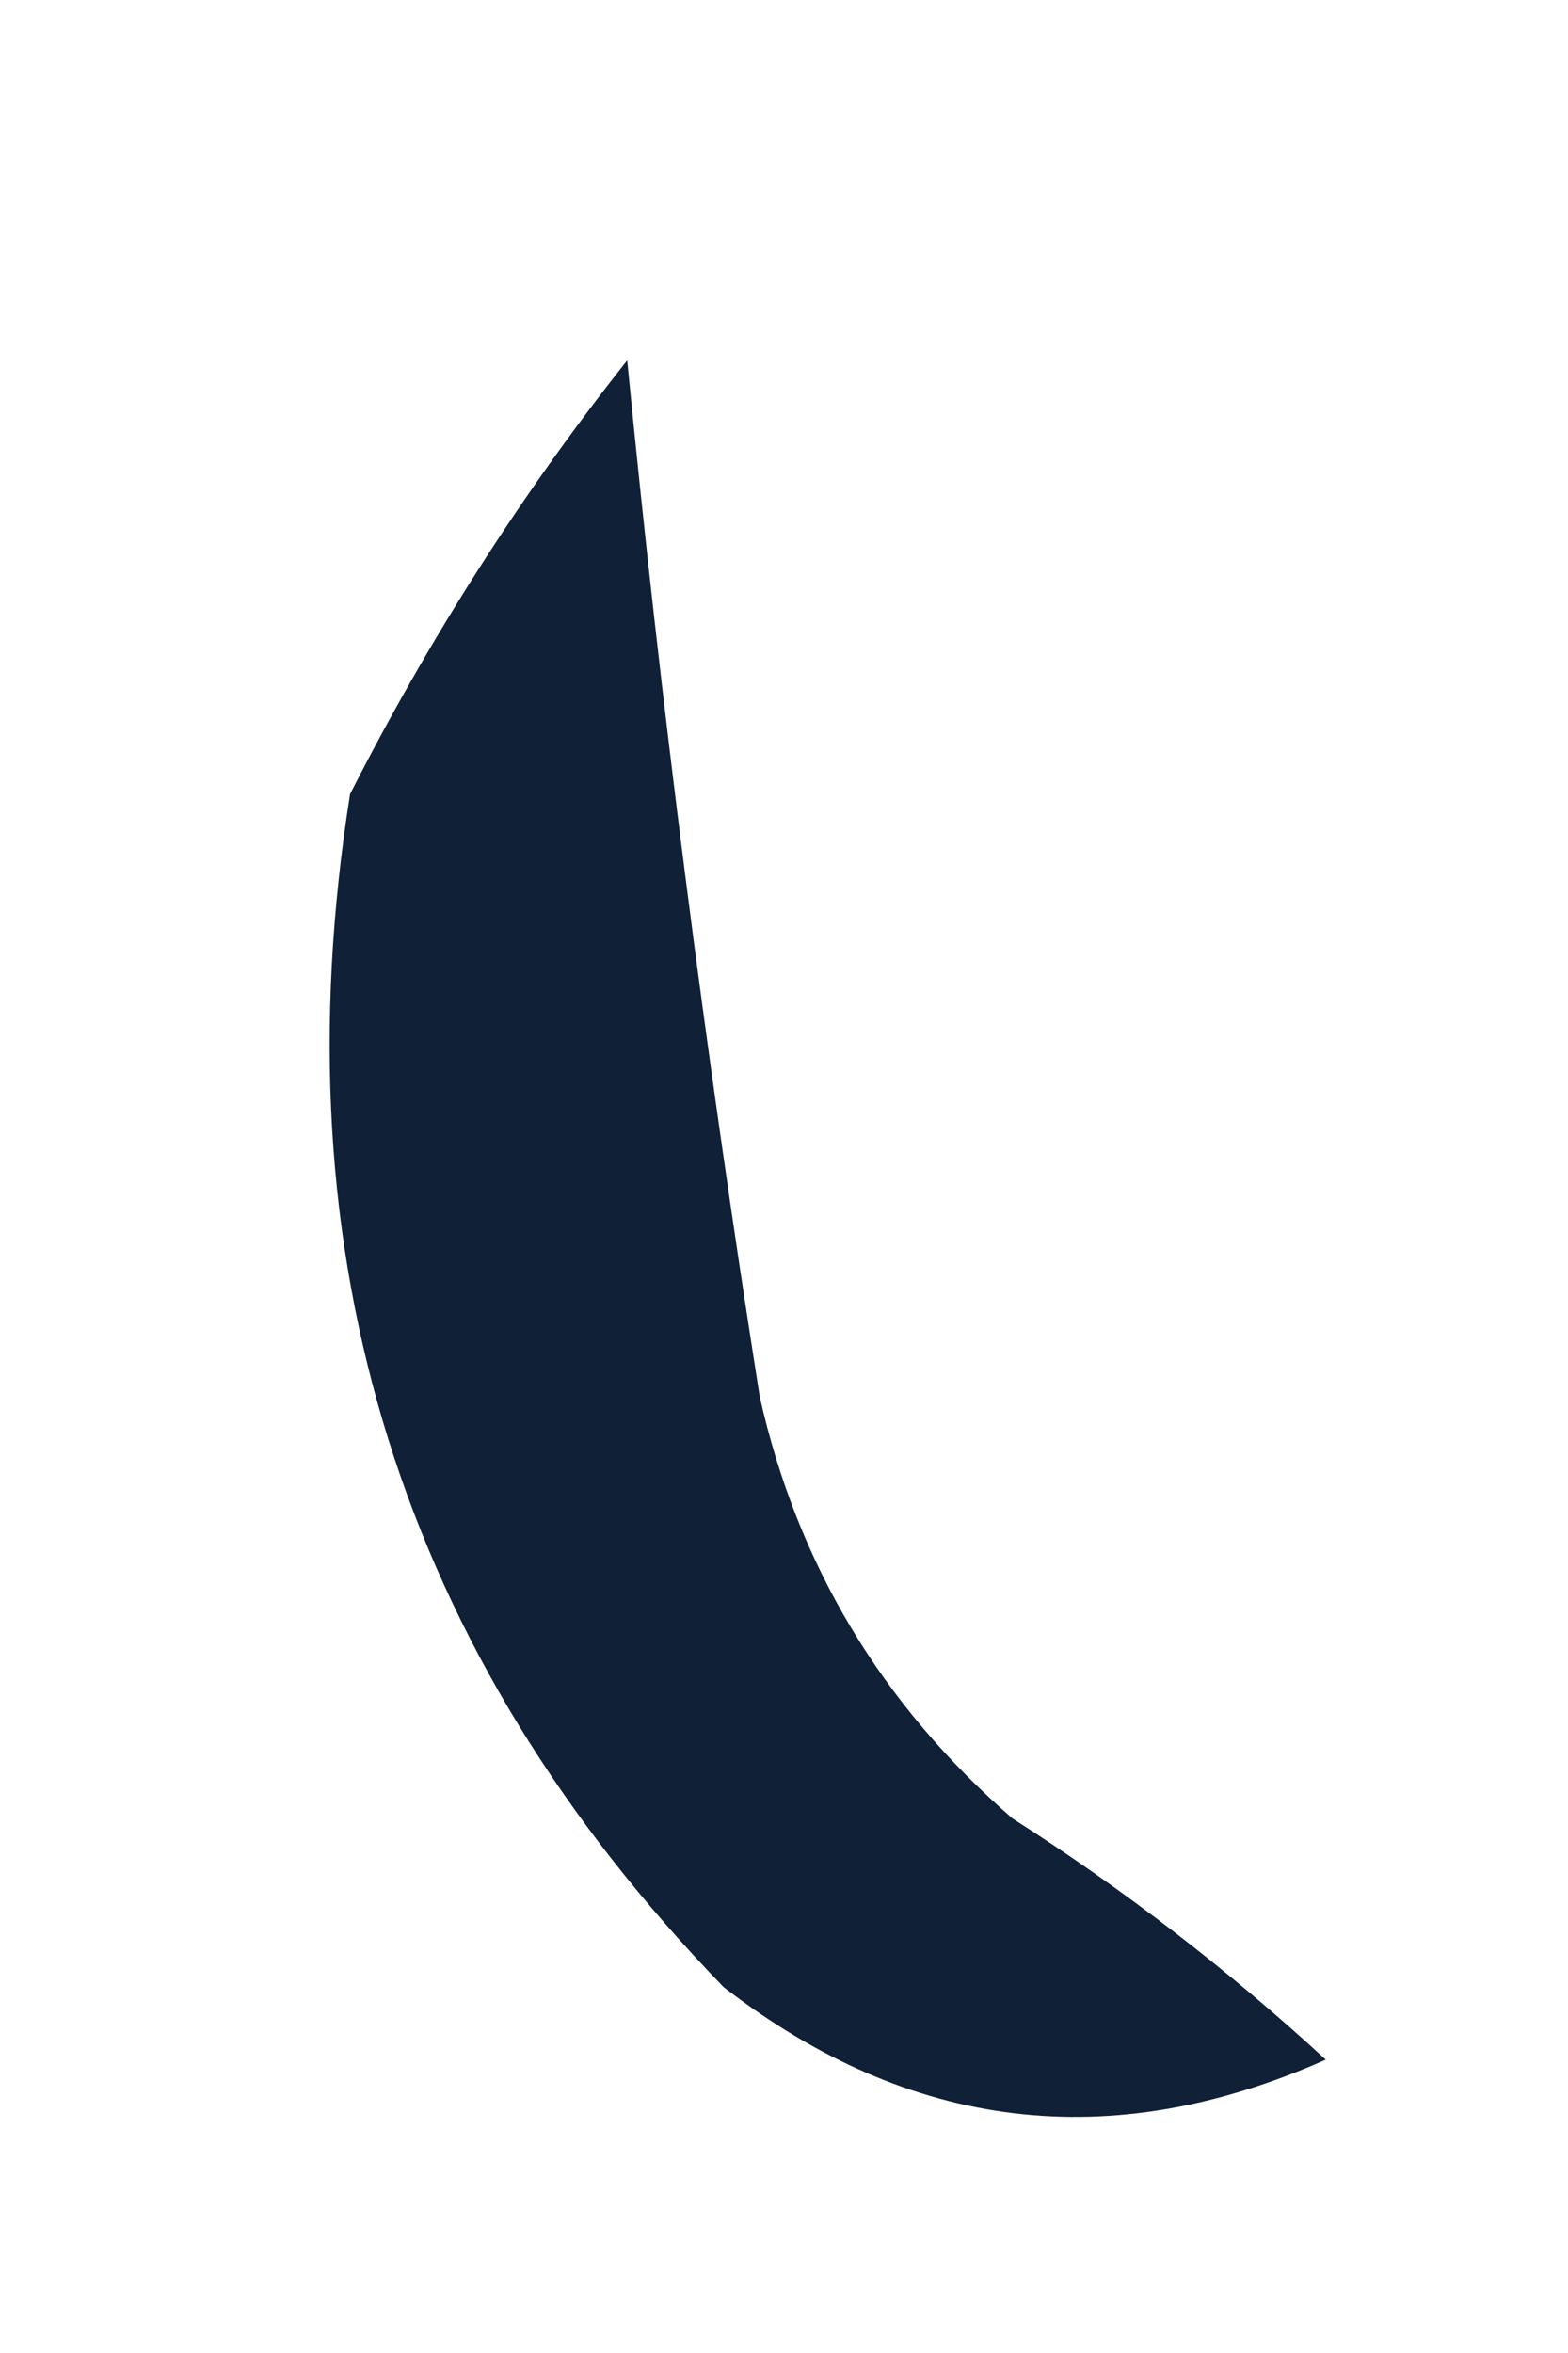 <svg width="4" height="6" viewBox="0 0 4 6" fill="none" xmlns="http://www.w3.org/2000/svg">
<path fill-rule="evenodd" clip-rule="evenodd" d="M1.6 0.919C1.685 1.793 1.798 2.674 1.938 3.561C2.034 3.989 2.249 4.347 2.583 4.637C2.867 4.818 3.133 5.023 3.382 5.252C2.833 5.496 2.321 5.434 1.846 5.067C1.023 4.219 0.706 3.205 0.893 2.025C1.094 1.63 1.329 1.261 1.6 0.919Z" fill="#0F2037"/>
</svg>
